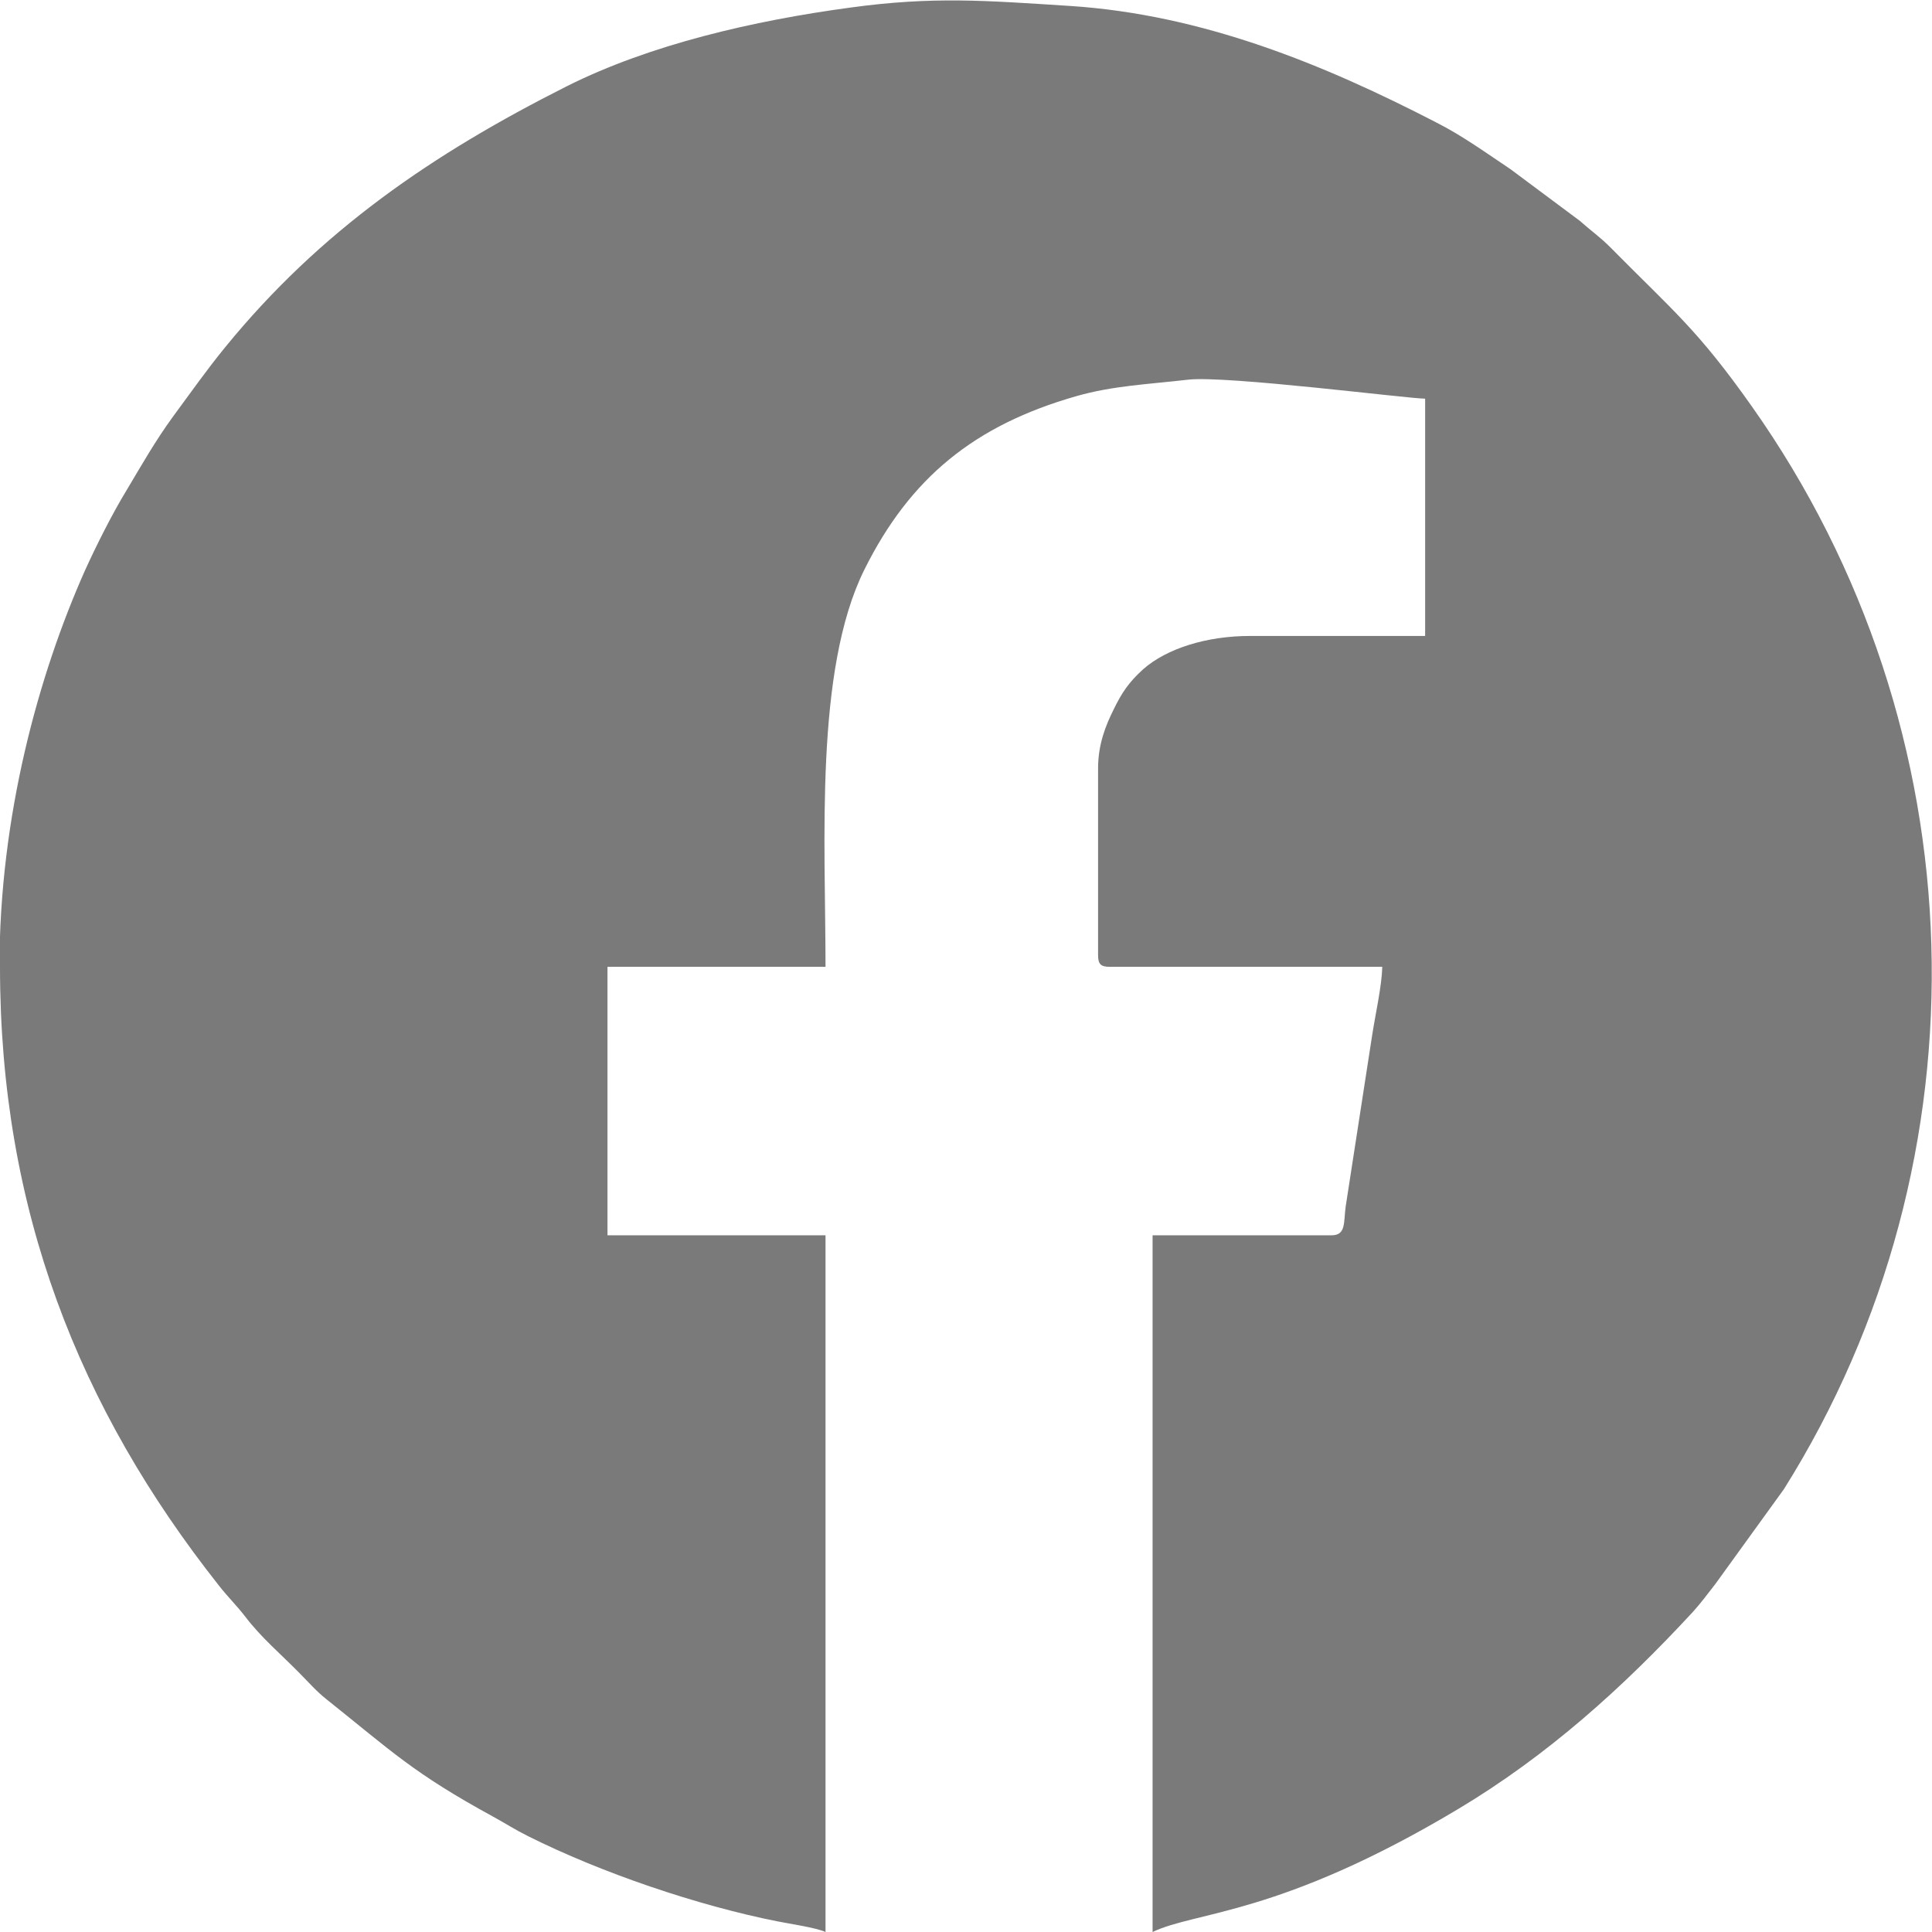 <?xml version="1.0" encoding="UTF-8"?>
<!DOCTYPE svg PUBLIC "-//W3C//DTD SVG 1.0//EN" "http://www.w3.org/TR/2001/REC-SVG-20010904/DTD/svg10.dtd">
<!-- Creator: CorelDRAW 2018 (64-Bit) -->
<svg xmlns="http://www.w3.org/2000/svg" xml:space="preserve" width="12.7mm" height="12.7mm" version="1.0" style="shape-rendering:geometricPrecision; text-rendering:geometricPrecision; image-rendering:optimizeQuality; fill-rule:evenodd; clip-rule:evenodd"
viewBox="0 0 71.24 71.24"
 xmlns:xlink="http://www.w3.org/1999/xlink">
 <defs>
  <style type="text/css">
   <![CDATA[
    .fil0 {fill:#7A7A7A}
   ]]>
  </style>
 </defs>
 <g id="Layer_x0020_1">
  <path class="fil0" d="M-0 35.65c0,8.96 2.91,16.28 8.06,22.8 0.36,0.46 0.66,0.74 0.99,1.17 0.58,0.76 1.28,1.35 1.97,2.05 0.35,0.35 0.64,0.69 1.02,0.99 2.42,1.93 3.2,2.72 6.15,4.33 0.51,0.28 0.75,0.45 1.29,0.72 2.68,1.34 6.22,2.55 9.2,3.14 0.39,0.08 1.42,0.23 1.76,0.39l0 -25.69 -8.04 0 0 -9.9 8.04 0c0,-4.59 -0.41,-10.93 1.43,-14.64 1.69,-3.4 4.07,-5.33 7.81,-6.4 1.36,-0.39 2.67,-0.44 4.13,-0.61 1.4,-0.16 8.12,0.7 8.74,0.7l0 8.75 -6.46 0c-1.59,0 -3.07,0.46 -3.94,1.23 -0.53,0.48 -0.79,0.87 -1.09,1.49 -0.29,0.58 -0.57,1.28 -0.57,2.16l0 6.89c0,0.33 0.1,0.43 0.43,0.43l10.05 0c-0.02,0.72 -0.25,1.73 -0.37,2.5l-0.98 6.34c-0.08,0.58 0.02,1.06 -0.52,1.06l-6.6 0 0 25.69c1.6,-0.77 4.67,-0.59 11.26,-4.53 3.31,-1.98 6.08,-4.48 8.66,-7.27 0.29,-0.32 0.55,-0.67 0.83,-1.03l2.53 -3.5c7.66,-12.2 7.23,-28.02 -1.18,-39.92 -2.01,-2.85 -2.91,-3.53 -5.2,-5.85 -0.43,-0.43 -0.7,-0.6 -1.15,-1l-2.55 -1.9c-0.87,-0.58 -1.78,-1.24 -2.73,-1.72 -4.16,-2.15 -8.62,-3.98 -13.5,-4.3 -3.13,-0.2 -5.06,-0.36 -8.12,0.06 -3.56,0.48 -7.38,1.36 -10.45,2.9 -4.96,2.5 -9.1,5.33 -12.61,9.64 -0.7,0.86 -1.23,1.62 -1.91,2.54 -0.66,0.91 -1.13,1.74 -1.72,2.73 -0.53,0.87 -1.11,2.03 -1.52,2.93 -1.72,3.86 -3.16,9.08 -3.16,14.64z"/>
 </g>
</svg>
